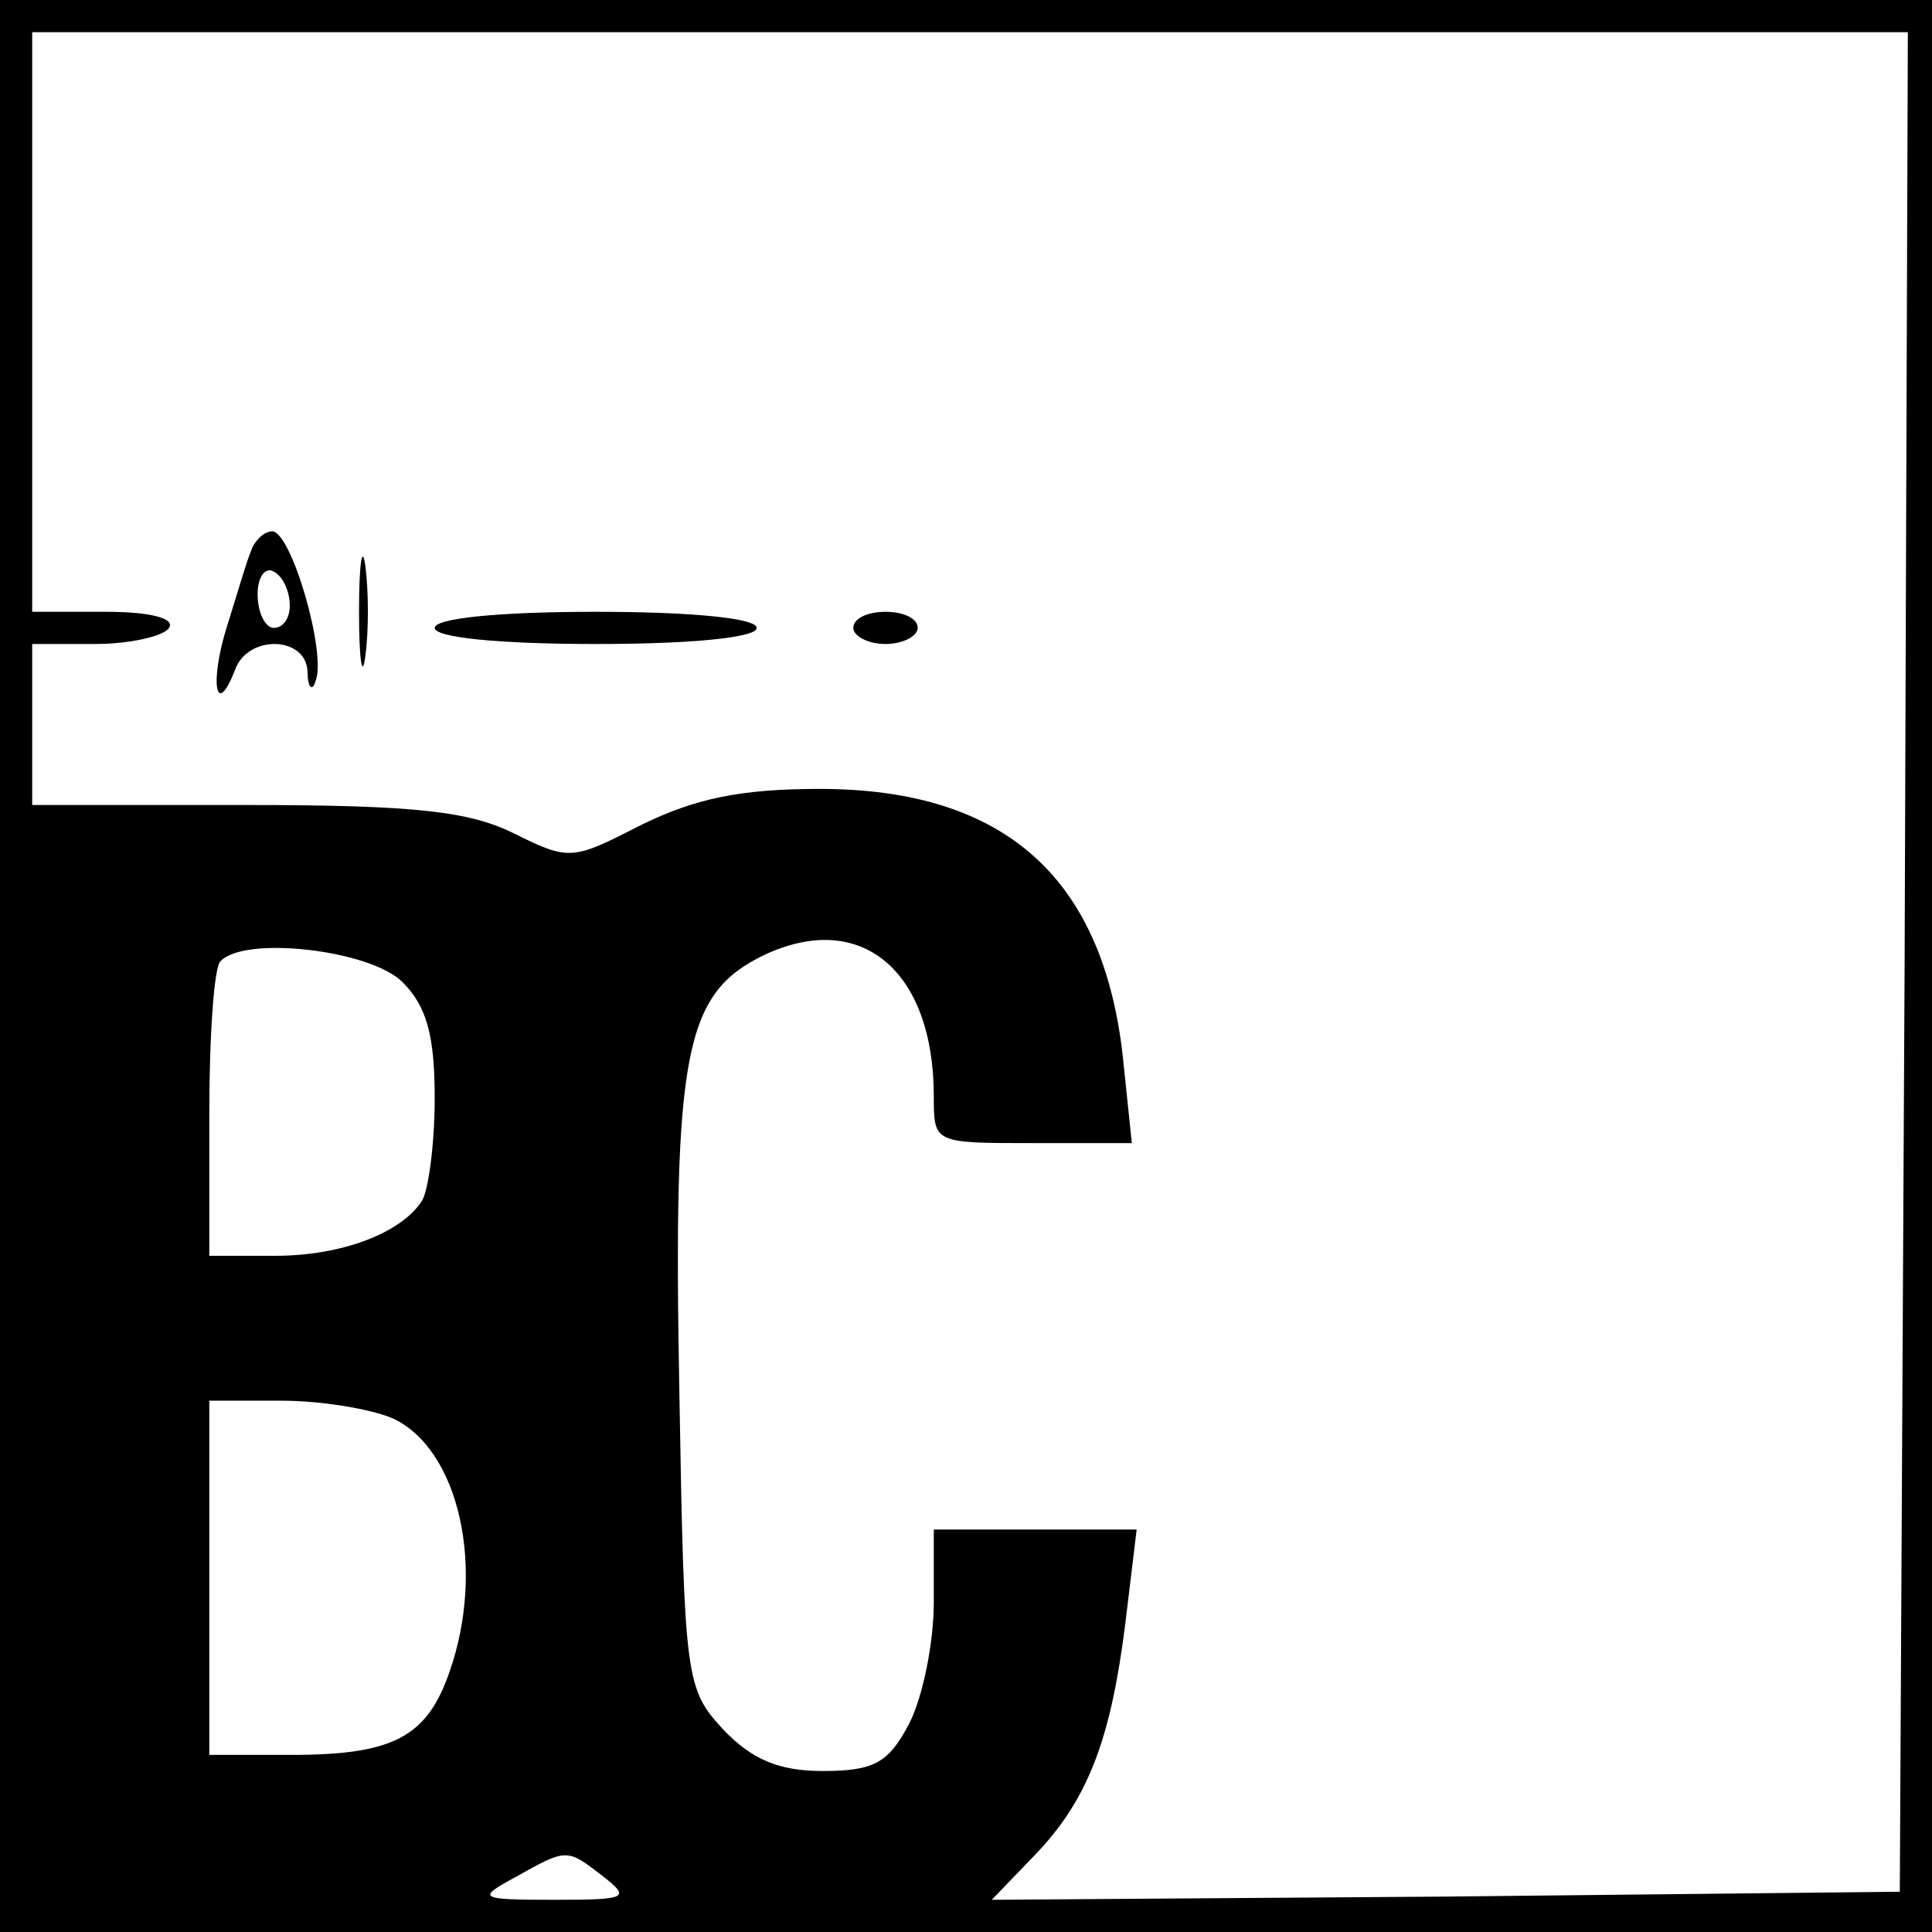 <?xml version="1.0" standalone="no"?>
<!DOCTYPE svg PUBLIC "-//W3C//DTD SVG 20010904//EN"
 "http://www.w3.org/TR/2001/REC-SVG-20010904/DTD/svg10.dtd">
<svg version="1.0" xmlns="http://www.w3.org/2000/svg"
 width="120pt" height="120pt" viewBox="0 0 120 120"
 preserveAspectRatio="xMidYMid meet">
<g transform="translate(0,120) scale(0.1,-0.1)"
fill="#000000" stroke="none">
<path d="M0 600 l0 -600 600 0 600 0 0 600 0 600 -600 0 -600 0 0 -600z m1183
3 l-3 -578 -282 -3 -282 -2 26 27 c34 35 48 73 57 145 l7 58 -63 0 -63 0 0
-45 c0 -26 -7 -59 -15 -75 -13 -25 -22 -30 -54 -30 -27 0 -44 7 -62 26 -23 25
-24 31 -27 207 -4 214 3 250 53 274 60 28 105 -10 105 -88 0 -29 0 -29 61 -29
l62 0 -5 48 c-11 116 -73 172 -189 172 -49 0 -77 -6 -110 -22 -43 -22 -45 -23
-79 -6 -28 14 -61 18 -167 18 l-133 0 0 50 0 50 39 0 c22 0 43 5 46 10 4 6
-12 10 -39 10 l-46 0 0 180 0 180 583 0 582 0 -2 -577z m-933 -13 c15 -15 20
-33 20 -72 0 -29 -4 -58 -8 -64 -13 -20 -50 -34 -91 -34 l-41 0 0 88 c0 49 3
92 7 95 15 16 93 7 113 -13z m-6 -271 c41 -19 58 -93 35 -158 -14 -40 -35 -51
-98 -51 l-51 0 0 110 0 110 45 0 c24 0 55 -5 69 -11z m130 -284 c18 -14 16
-15 -30 -15 -47 0 -48 1 -24 14 32 18 32 18 54 1z"/>
<path d="M156 858 c-3 -7 -9 -28 -15 -47 -11 -35 -7 -58 5 -27 8 22 44 21 45
-1 0 -10 3 -13 5 -6 7 17 -15 93 -27 93 -5 0 -11 -6 -13 -12z m24 -34 c0 -8
-4 -14 -10 -14 -5 0 -10 9 -10 21 0 11 5 17 10 14 6 -3 10 -13 10 -21z"/>
<path d="M223 820 c0 -30 2 -43 4 -27 2 15 2 39 0 55 -2 15 -4 2 -4 -28z"/>
<path d="M270 810 c0 -6 40 -10 100 -10 60 0 100 4 100 10 0 6 -40 10 -100 10
-60 0 -100 -4 -100 -10z"/>
<path d="M530 810 c0 -5 9 -10 20 -10 11 0 20 5 20 10 0 6 -9 10 -20 10 -11 0
-20 -4 -20 -10z"/>
</g>
</svg>

